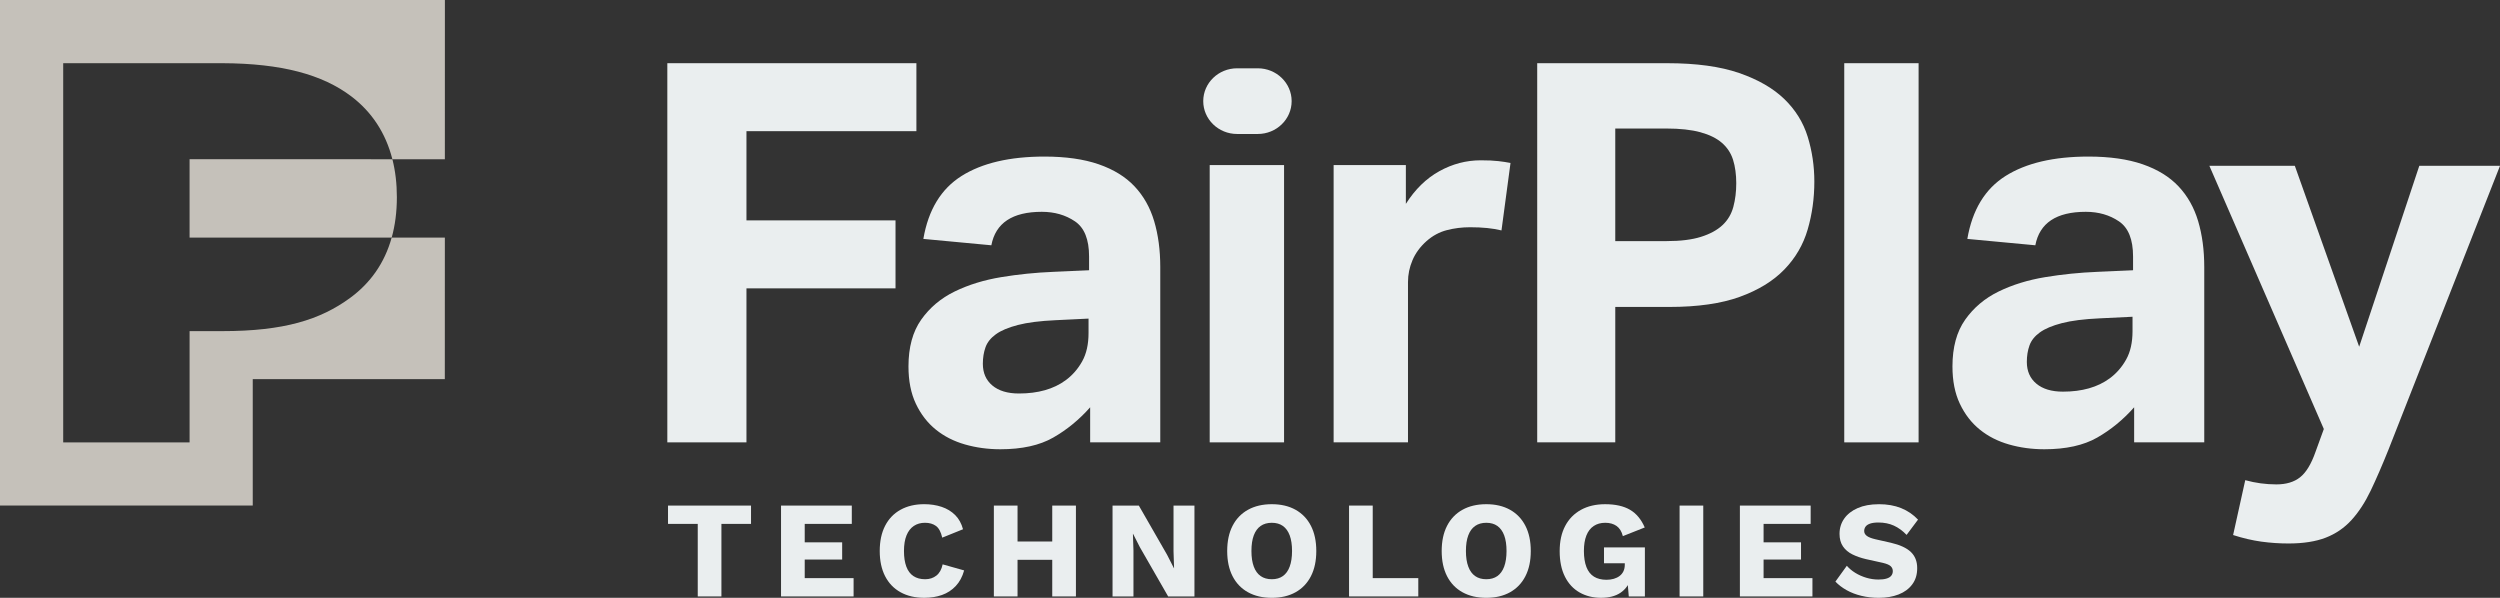 <svg xmlns="http://www.w3.org/2000/svg" id="Layer_2" data-name="Layer 2" viewBox="0 0 2220.75 531.04"><rect x="0" y="0" width="2220.75" height="531.04" fill="#333333" stroke="none"/><defs><style>      .cls-1 {        fill: #eaeeef;      }      .cls-1, .cls-2 {        stroke-width: 0px;      }      .cls-2 {        fill: #c5c1ba;      }    </style></defs><g id="Layer_1-2" data-name="Layer 1"><g><path class="cls-2" d="M395.17,141.46h-46.61c-5.96-23.47-18.45-42.13-36.36-55.75-25.77-19.59-62.14-29.37-114.6-29.57H56.14v336.82h112.27v-98.8l29.19-.02c54.62,0,86.91-10.09,113.45-29.53,17.94-13.14,30.58-30.91,36.88-53.54h47.24l-.03,125.74h-170.62v112.27H0V0h395.2l-.03,141.46Z"></path><path class="cls-2" d="M347.93,211.07h-179.53v-69.66l180.16.04c2.62,10.31,3.98,21.54,3.98,33.69,0,13.11-1.57,25.07-4.6,35.93Z"></path><path class="cls-1" d="M592.8,56.14h221.24v60.38h-150.96v79.25h132.41v60.38h-132.41v136.8h-70.29V56.14Z"></path><path class="cls-1" d="M968.38,361.81c-9.75,11.02-20.69,19.98-32.8,26.89-12.11,6.92-27.76,10.38-46.95,10.38-11.02,0-21.47-1.42-31.38-4.25-9.91-2.83-18.56-7.23-25.95-13.21-7.39-5.97-13.29-13.6-17.7-22.89-4.41-9.27-6.6-20.36-6.6-33.26,0-16.99,3.78-30.83,11.32-41.52,7.55-10.69,17.46-19.03,29.73-25.01,12.26-5.97,26.02-10.22,41.29-12.74,15.25-2.52,30.74-4.09,46.48-4.72l31.61-1.41v-12.27c0-15.1-4.17-25.48-12.5-31.14-8.34-5.66-18.17-8.5-29.49-8.5-26.11,0-41.05,9.91-44.82,29.73l-60.4-5.66c4.4-25.79,15.73-44.43,33.97-55.92,18.24-11.48,42.78-17.22,73.61-17.22,18.87,0,34.92,2.28,48.13,6.84,13.21,4.57,23.83,11.09,31.85,19.59,8.02,8.49,13.84,18.8,17.46,30.91,3.61,12.11,5.43,25.72,5.43,40.82v155.71h-62.28v-31.14ZM966.96,283.01l-29.26,1.42c-13.84.63-25.01,2.05-33.5,4.25-8.5,2.21-15.03,4.96-19.58,8.26-4.57,3.3-7.63,7.16-9.2,11.56-1.58,4.41-2.36,9.28-2.36,14.63,0,8.18,2.83,14.63,8.49,19.34,5.66,4.72,13.52,7.08,23.59,7.08,16.99,0,30.83-3.93,41.52-11.8,5.97-4.4,10.85-9.98,14.63-16.75,3.78-6.76,5.66-15.17,5.66-25.25v-12.74Z"></path><path class="cls-1" d="M1074.57,146.64h66.06v246.31h-66.06v-246.31Z"></path><path class="cls-1" d="M1184.66,146.64h64.17v34.45c8.18-12.89,18.09-22.57,29.73-29.02,11.63-6.44,23.9-9.67,36.81-9.67,6.29,0,11.48.23,15.57.71,4.08.47,7.71,1.02,10.85,1.65l-8.02,59.93c-7.55-1.89-16.83-2.83-27.84-2.83-7.24,0-14.16.87-20.76,2.59-6.61,1.73-12.59,4.96-17.93,9.67-5.66,5.03-9.83,10.7-12.51,16.99-2.68,6.29-4.01,12.74-4.01,19.34v142.5h-66.06v-246.31Z"></path><path class="cls-1" d="M1365.5,56.14h115.5c25.78,0,47.09,2.91,63.92,8.73,16.82,5.82,30.19,13.53,40.1,23.12,9.91,9.6,16.82,20.75,20.76,33.49,3.93,12.74,5.9,26.02,5.9,39.86,0,14.79-1.97,28.94-5.9,42.45-3.94,13.53-10.85,25.4-20.76,35.62-9.9,10.22-23.12,18.32-39.62,24.29-16.51,5.98-37.35,8.96-62.51,8.96h-48.04v120.29h-69.35V56.14ZM1480.52,214.17c12.27,0,22.41-1.25,30.43-3.78,8.02-2.51,14.39-5.97,19.11-10.38,4.72-4.4,7.94-9.83,9.67-16.27,1.73-6.44,2.59-13.44,2.59-20.99s-.94-14.78-2.83-20.76c-1.89-5.97-5.19-11-9.9-15.09-4.72-4.09-11.09-7.23-19.11-9.43-8.02-2.2-18.16-3.31-30.43-3.31h-45.21v100.01h45.68Z"></path><path class="cls-1" d="M1638.25,56.14h66.04v336.82h-66.04V56.14Z"></path><path class="cls-1" d="M1895.75,361.81c-9.75,11.02-20.69,19.98-32.8,26.89-12.11,6.92-27.76,10.38-46.95,10.38-11.02,0-21.47-1.42-31.38-4.25-9.91-2.83-18.56-7.23-25.95-13.21-7.39-5.97-13.29-13.6-17.7-22.89-4.41-9.27-6.6-20.36-6.6-33.26,0-16.99,3.78-30.83,11.32-41.52,7.55-10.69,17.46-19.03,29.73-25.01,12.26-5.97,26.02-10.22,41.29-12.74,15.25-2.52,30.74-4.09,46.48-4.72l31.61-1.41v-12.27c0-15.1-4.17-25.48-12.5-31.14-8.34-5.66-18.17-8.5-29.49-8.5-26.11,0-41.05,9.91-44.82,29.73l-60.4-5.66c4.4-25.79,15.73-44.43,33.97-55.92,18.24-11.48,42.78-17.22,73.61-17.22,18.87,0,34.92,2.28,48.13,6.84,13.21,4.57,23.83,11.09,31.85,19.59,8.02,8.49,13.84,18.8,17.46,30.91,3.61,12.11,5.43,25.72,5.43,40.82v155.71h-62.28v-31.14ZM1894.33,281.37l-29.26,1.42c-13.84.63-25.01,2.05-33.5,4.25-8.5,2.21-15.03,4.96-19.58,8.26-4.57,3.3-7.63,7.16-9.2,11.56-1.58,4.41-2.36,9.28-2.36,14.63,0,8.18,2.83,14.63,8.49,19.34,5.66,4.72,13.52,7.08,23.59,7.08,16.99,0,30.83-3.93,41.52-11.8,5.97-4.4,10.85-9.98,14.63-16.75,3.78-6.76,5.66-15.17,5.66-25.25v-12.74Z"></path><path class="cls-1" d="M1994.44,426.54c9.06,2.5,18.27,3.75,27.64,3.75,8.74,0,15.77-2.11,21.09-6.33,5.31-4.21,9.84-11.64,13.58-22.26l7.5-20.61-101.67-233.8h75.91l57.16,160.71,53.41-160.71h71.69l-98.86,251.61c-5.62,14.06-10.94,26.31-15.93,36.78-5,10.46-10.7,19.21-17.1,26.24-6.41,7.03-14.06,12.26-22.96,15.7-8.9,3.43-19.91,5.15-33.03,5.15-8.13,0-16.16-.55-24.13-1.64-7.96-1.1-16.33-3.04-25.07-5.86l10.78-48.73Z"></path><path class="cls-1" d="M1098.95,60.67h18.31c16.63,0,30.11,13.06,30.11,29.17h0c0,16.11-13.48,29.17-30.11,29.17h-18.31c-16.63,0-30.11-13.06-30.11-29.17h0c0-16.11,13.48-29.17,30.11-29.17Z"></path><g><path class="cls-1" d="M667.13,449.11v16.26h-26.29v64.45h-21.03v-64.45h-26.41v-16.26h73.74Z"></path><path class="cls-1" d="M693.79,529.82v-80.71h62.86v16.26h-41.82v16.39h33.26v15.29h-33.26v16.51h43.41v16.26h-64.45Z"></path><path class="cls-1" d="M856.44,506.7c-1.55,5.63-4.04,10.25-7.46,13.88-3.42,3.63-7.5,6.28-12.23,7.95-4.73,1.67-9.95,2.51-15.65,2.51-8.15,0-15.21-1.65-21.16-4.95-5.95-3.3-10.52-8.05-13.7-14.25-3.18-6.2-4.77-13.65-4.77-22.38s1.59-16.18,4.77-22.38c3.18-6.19,7.74-10.95,13.7-14.25,5.95-3.3,12.96-4.95,21.03-4.95,5.63,0,10.8.79,15.53,2.38,4.73,1.59,8.72,4.02,11.98,7.28,3.26,3.26,5.58,7.46,6.97,12.6l-18.47,7.46c-1.14-5.05-3-8.52-5.56-10.39-2.57-1.87-5.81-2.81-9.72-2.81s-7.15.94-9.97,2.81c-2.81,1.88-4.97,4.67-6.48,8.38-1.51,3.71-2.26,8.34-2.26,13.88s.69,10.07,2.08,13.82c1.38,3.75,3.49,6.56,6.3,8.44,2.81,1.88,6.3,2.81,10.46,2.81,3.91,0,7.23-1.08,9.97-3.24,2.73-2.16,4.59-5.48,5.56-9.97l19.08,5.38Z"></path><path class="cls-1" d="M903.88,449.11v80.71h-21.03v-80.71h21.03ZM945.95,481.02v16.26h-52.83v-16.26h52.83ZM955.74,449.11v80.71h-21.03v-80.71h21.03Z"></path><path class="cls-1" d="M1061.03,449.11v80.71h-23.36l-25.07-43.66-6.11-11.98h-.12l.49,14.92v40.72h-18.59v-80.71h23.36l25.07,43.66,6.11,11.98h.12l-.49-14.92v-40.72h18.59Z"></path><path class="cls-1" d="M1129.75,447.88c8.15,0,15.18,1.65,21.1,4.95,5.91,3.3,10.46,8.05,13.64,14.25,3.18,6.2,4.77,13.66,4.77,22.38s-1.59,16.18-4.77,22.38c-3.18,6.2-7.73,10.95-13.64,14.25-5.91,3.3-12.94,4.95-21.1,4.95s-15.21-1.65-21.16-4.95c-5.95-3.3-10.52-8.05-13.7-14.25-3.18-6.2-4.77-13.65-4.77-22.38s1.59-16.18,4.77-22.38c3.18-6.19,7.74-10.95,13.7-14.25,5.95-3.3,13-4.95,21.16-4.95ZM1129.75,464.39c-3.91,0-7.21.94-9.91,2.81-2.69,1.88-4.73,4.67-6.11,8.38-1.39,3.71-2.08,8.34-2.08,13.88s.69,10.07,2.08,13.82c1.38,3.75,3.42,6.56,6.11,8.44,2.69,1.88,5.99,2.81,9.91,2.81s7.19-.94,9.84-2.81c2.65-1.88,4.67-4.69,6.05-8.44,1.38-3.75,2.08-8.36,2.08-13.82s-.69-10.17-2.08-13.88c-1.39-3.71-3.41-6.5-6.05-8.38-2.65-1.87-5.93-2.81-9.84-2.81Z"></path><path class="cls-1" d="M1219.39,513.55h40.48v16.26h-61.51v-80.71h21.03v64.45Z"></path><path class="cls-1" d="M1320.28,447.88c8.15,0,15.18,1.65,21.1,4.95,5.91,3.3,10.46,8.05,13.64,14.25,3.18,6.2,4.77,13.66,4.77,22.38s-1.59,16.18-4.77,22.38c-3.18,6.2-7.73,10.95-13.64,14.25-5.91,3.3-12.94,4.95-21.1,4.95s-15.21-1.65-21.16-4.95c-5.95-3.3-10.52-8.05-13.7-14.25-3.18-6.2-4.77-13.65-4.77-22.38s1.59-16.18,4.77-22.38c3.18-6.19,7.74-10.95,13.7-14.25,5.95-3.3,13-4.95,21.16-4.95ZM1320.28,464.39c-3.91,0-7.21.94-9.91,2.81-2.69,1.88-4.73,4.67-6.11,8.38-1.39,3.71-2.08,8.34-2.08,13.88s.69,10.07,2.08,13.82c1.38,3.75,3.42,6.56,6.11,8.44,2.69,1.88,5.99,2.81,9.91,2.81s7.19-.94,9.84-2.81c2.65-1.88,4.67-4.69,6.05-8.44,1.38-3.75,2.08-8.36,2.08-13.82s-.69-10.17-2.08-13.88c-1.39-3.71-3.41-6.5-6.05-8.38-2.65-1.87-5.93-2.81-9.84-2.81Z"></path><path class="cls-1" d="M1422.27,531.04c-7.17,0-13.55-1.59-19.14-4.77-5.58-3.18-9.93-7.87-13.02-14.06-3.1-6.19-4.65-13.74-4.65-22.62s1.63-16.18,4.89-22.38c3.26-6.19,7.93-10.96,14-14.31,6.07-3.34,13.23-5.01,21.46-5.01,9.13,0,16.51,1.65,22.13,4.95,5.62,3.3,9.99,8.54,13.08,15.71l-19.44,7.7c-1.06-4.16-2.94-7.17-5.62-9.05-2.69-1.87-6.04-2.81-10.03-2.81s-7.42.96-10.27,2.87c-2.85,1.92-5.01,4.73-6.48,8.44-1.47,3.71-2.2,8.3-2.2,13.76s.75,10.48,2.26,14.31c1.51,3.83,3.75,6.67,6.73,8.5,2.98,1.83,6.67,2.75,11.07,2.75,2.36,0,4.52-.29,6.48-.86,1.96-.57,3.67-1.41,5.14-2.51,1.47-1.1,2.61-2.49,3.42-4.16.81-1.67,1.22-3.65,1.22-5.93v-1.22h-18.47v-14.06h36.32v43.54h-14.31l-1.59-18.96,3.42,2.93c-1.71,5.55-4.79,9.8-9.23,12.78-4.44,2.98-10.17,4.46-17.18,4.46Z"></path><path class="cls-1" d="M1513.01,449.11v80.71h-21.03v-80.71h21.03Z"></path><path class="cls-1" d="M1545.54,529.82v-80.71h62.86v16.26h-41.82v16.39h33.26v15.29h-33.26v16.51h43.41v16.26h-64.45Z"></path><path class="cls-1" d="M1668.93,447.88c7.5,0,14.12,1.16,19.87,3.49,5.75,2.32,10.74,5.73,14.98,10.21l-10.15,13.57c-3.51-3.67-7.28-6.42-11.31-8.25-4.04-1.83-8.62-2.75-13.76-2.75-3.02,0-5.46.33-7.34.98-1.88.65-3.22,1.55-4.04,2.69-.82,1.14-1.22,2.45-1.22,3.91,0,1.71.79,3.16,2.38,4.34,1.59,1.18,4.18,2.18,7.77,3l13.57,3.06c8.07,1.88,13.98,4.61,17.73,8.19,3.75,3.59,5.63,8.36,5.63,14.31s-1.47,10.54-4.4,14.49c-2.94,3.96-6.97,6.93-12.11,8.93-5.14,2-11.01,3-17.61,3-5.38,0-10.52-.59-15.41-1.77-4.89-1.18-9.29-2.87-13.21-5.07s-7.21-4.73-9.91-7.58l10.15-14.06c2.04,2.37,4.54,4.46,7.52,6.3,2.97,1.83,6.24,3.28,9.78,4.34,3.55,1.06,7.15,1.59,10.82,1.59,2.85,0,5.24-.28,7.15-.86,1.92-.57,3.32-1.43,4.22-2.57.9-1.14,1.35-2.49,1.35-4.04,0-1.71-.61-3.16-1.83-4.34-1.22-1.18-3.55-2.18-6.97-3l-14.92-3.3c-4.57-1.06-8.62-2.46-12.17-4.22-3.55-1.75-6.34-4.12-8.38-7.09-2.04-2.97-3.06-6.71-3.06-11.19,0-5.05,1.39-9.56,4.16-13.51,2.77-3.95,6.77-7.07,11.98-9.36,5.22-2.28,11.45-3.42,18.71-3.42Z"></path></g></g></g></svg>